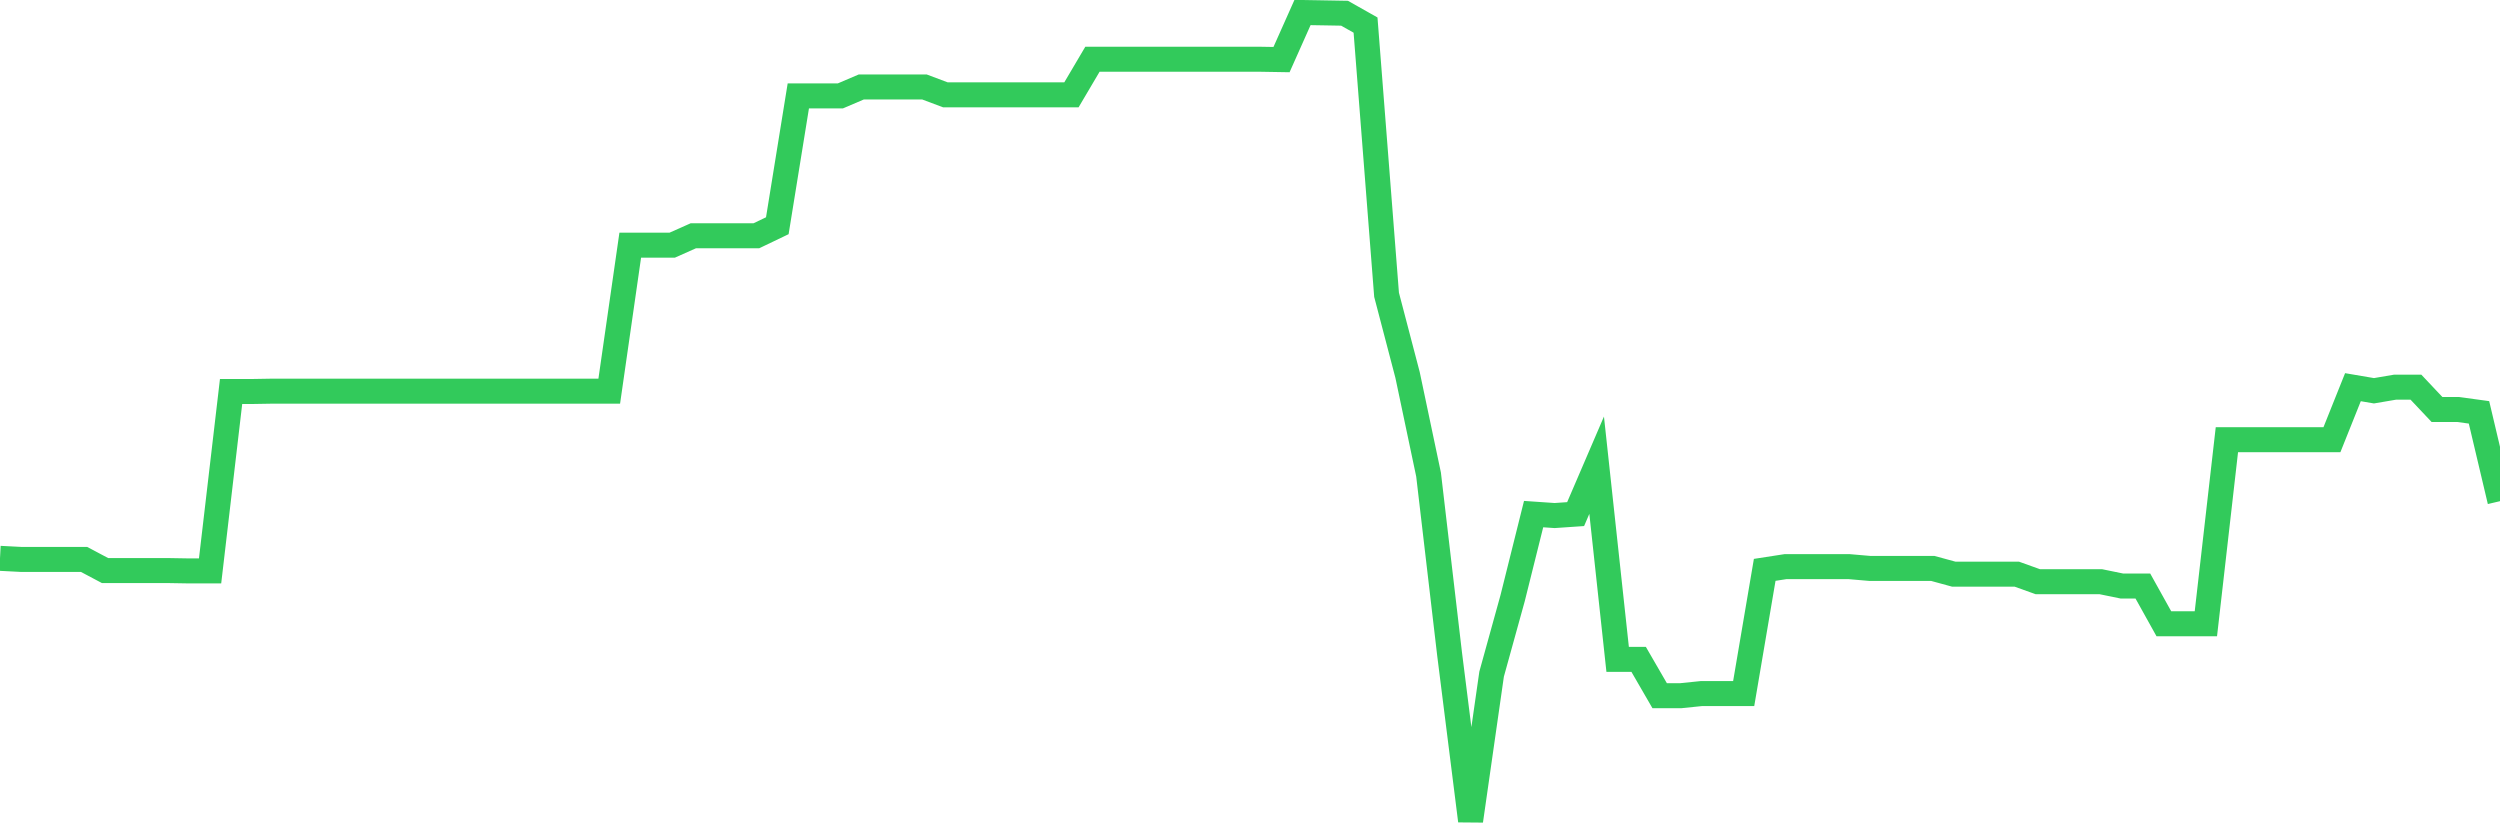 <svg
  xmlns="http://www.w3.org/2000/svg"
  xmlns:xlink="http://www.w3.org/1999/xlink"
  width="120"
  height="40"
  viewBox="0 0 120 40"
  preserveAspectRatio="none"
>
  <polyline
    points="0,26.8 1.008,26.852 2.017,26.852 3.025,26.852 4.034,26.852 5.042,27.387 6.05,27.387 7.059,27.387 8.067,27.387 9.076,27.404 10.084,27.404 11.092,18.792 12.101,18.792 13.109,18.775 14.118,18.775 15.126,18.775 16.134,18.775 17.143,18.775 18.151,18.775 19.16,18.775 20.168,18.775 21.176,18.775 22.185,18.775 23.193,18.775 24.202,18.775 25.21,18.775 26.218,18.775 27.227,18.775 28.235,18.775 29.244,18.775 30.252,11.767 31.261,11.767 32.269,11.767 33.277,11.318 34.286,11.318 35.294,11.318 36.303,11.318 37.311,10.835 38.319,4.604 39.328,4.604 40.336,4.604 41.345,4.173 42.353,4.173 43.361,4.173 44.37,4.173 45.378,4.552 46.387,4.552 47.395,4.552 48.403,4.552 49.412,4.552 50.42,4.552 51.429,4.552 52.437,2.844 53.445,2.844 54.454,2.844 55.462,2.844 56.471,2.844 57.479,2.844 58.487,2.844 59.496,2.844 60.504,2.844 61.513,2.861 62.521,0.6 63.529,0.617 64.538,0.635 65.546,1.204 66.555,14.149 67.563,17.998 68.571,22.779 69.58,31.391 70.588,39.4 71.597,32.358 72.605,28.716 73.613,24.677 74.622,24.746 75.63,24.677 76.639,22.33 77.647,31.65 78.655,31.65 79.664,33.394 80.672,33.394 81.681,33.29 82.689,33.29 83.697,33.29 84.706,27.353 85.714,27.197 86.723,27.197 87.731,27.197 88.739,27.197 89.748,27.284 90.756,27.284 91.765,27.284 92.773,27.284 93.782,27.56 94.79,27.56 95.798,27.56 96.807,27.56 97.815,27.922 98.824,27.922 99.832,27.922 100.84,27.922 101.849,28.129 102.857,28.129 103.866,29.942 104.874,29.942 105.882,29.942 106.891,21.105 107.899,21.105 108.908,21.105 109.916,21.105 110.924,21.105 111.933,21.105 112.941,18.585 113.95,18.757 114.958,18.585 115.966,18.585 116.975,19.655 117.983,19.655 118.992,19.793 120,24.056"
    fill="none"
    stroke="#32ca5b"
    stroke-width="1.2"
  >
  </polyline>
</svg>